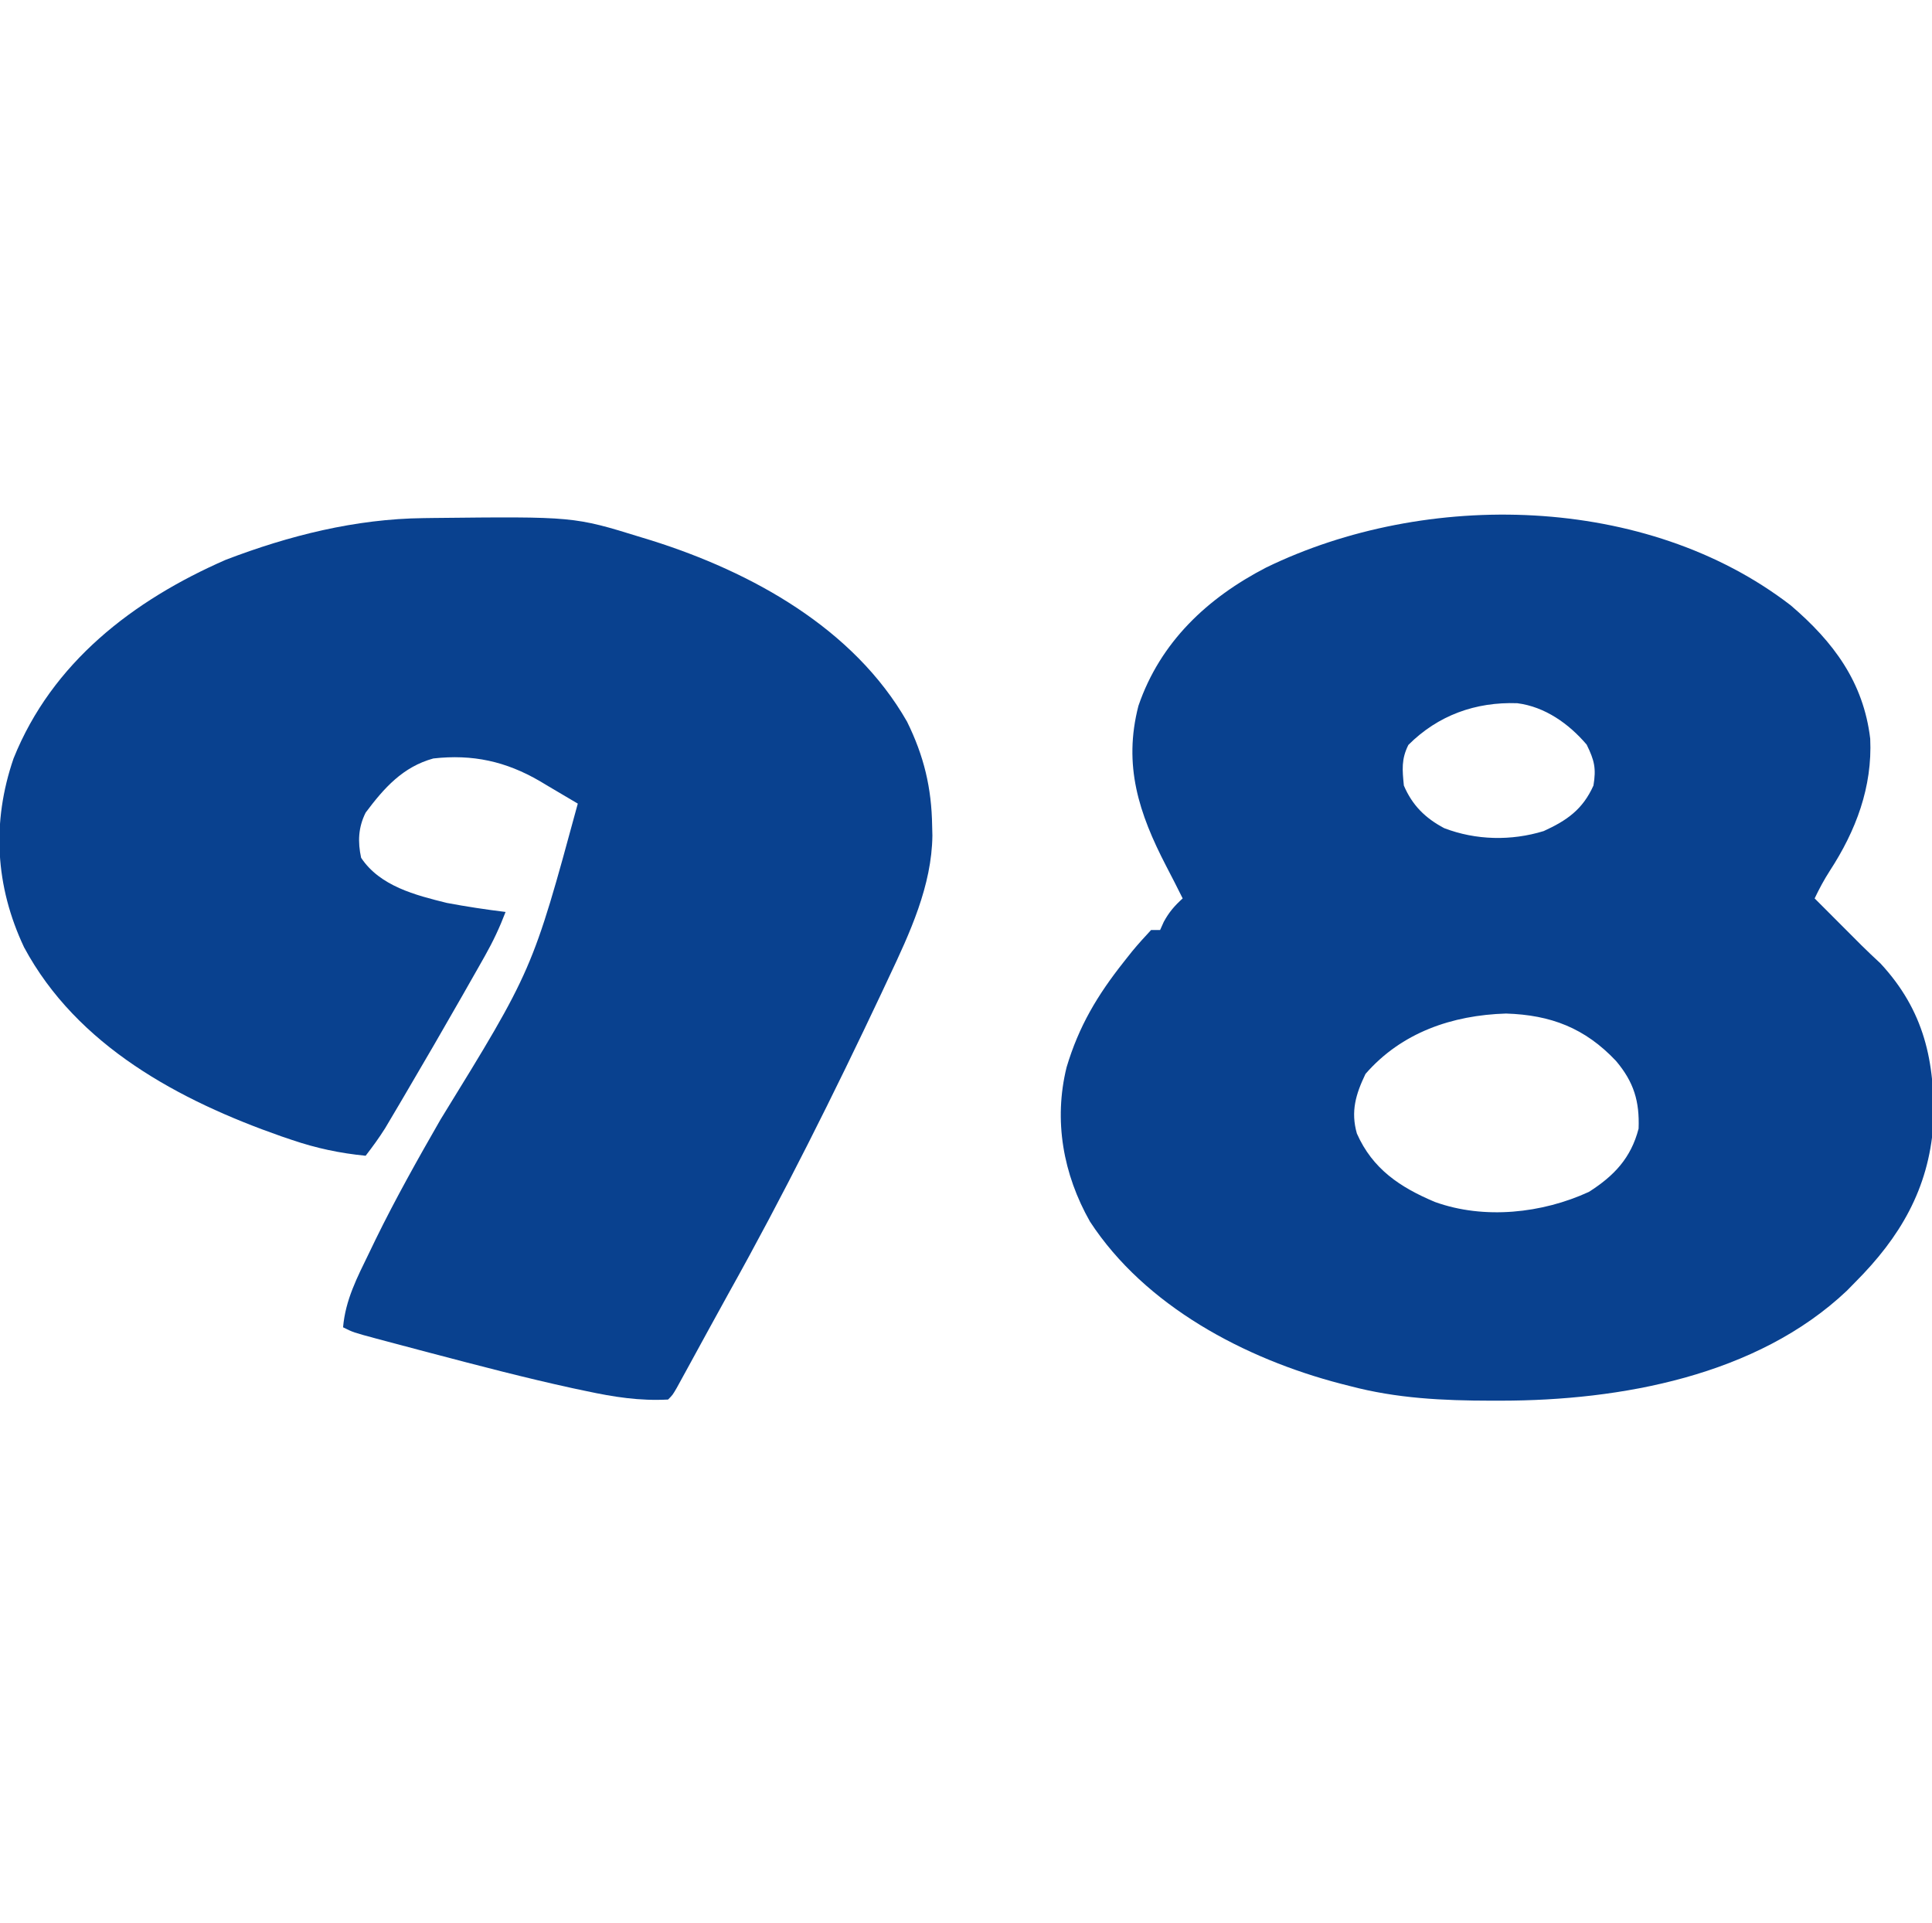 <?xml version="1.0" encoding="UTF-8"?>
<svg version="1.1" xmlns="http://www.w3.org/2000/svg" width="428" height="426">
<path d="M0 0 C9.453 8.074 16.1 16.984 17.598 29.523 C18.095 40.245 14.435 49.901 8.652 58.785 C7.371 60.774 6.301 62.772 5.285 64.906 C5.966 65.587 6.646 66.267 7.348 66.969 C13.785 73.406 13.785 73.406 15.594 75.227 C16.984 76.607 18.411 77.95 19.848 79.281 C29.549 89.729 32.043 101.056 31.57 115.074 C30.513 129.287 24.197 139.977 14.285 149.906 C13.669 150.534 13.053 151.162 12.418 151.809 C-7.527 170.684 -37.793 176.134 -64.152 176.156 C-64.868 176.157 -65.584 176.158 -66.321 176.158 C-77.08 176.142 -87.26 175.673 -97.715 172.906 C-98.367 172.74 -99.02 172.574 -99.692 172.402 C-120.905 166.883 -143.005 155.233 -155.246 136.496 C-161.191 126.014 -163.342 114.099 -160.43 102.297 C-157.71 93.202 -153.618 86.353 -147.715 78.906 C-147.127 78.164 -146.539 77.421 -145.934 76.656 C-144.588 75.021 -143.16 73.454 -141.715 71.906 C-141.055 71.906 -140.395 71.906 -139.715 71.906 C-139.447 71.308 -139.179 70.71 -138.902 70.094 C-137.73 67.934 -136.521 66.548 -134.715 64.906 C-135.906 62.5 -137.128 60.115 -138.371 57.734 C-144.426 46.057 -147.924 35.439 -144.516 22.246 C-139.675 8.103 -129.215 -1.666 -116.23 -8.383 C-80.817 -25.618 -32.006 -24.684 0 0 Z M-84.715 30.906 C-86.295 34.066 -86.059 36.407 -85.715 39.906 C-83.841 44.293 -80.967 47.124 -76.777 49.344 C-69.756 52.035 -61.903 52.196 -54.734 49.988 C-49.6 47.645 -46.094 45.206 -43.715 39.906 C-43.078 36.084 -43.508 34.329 -45.215 30.844 C-49.135 26.237 -54.437 22.45 -60.59 21.668 C-69.838 21.345 -78.159 24.351 -84.715 30.906 Z M-94.215 103.781 C-96.367 108.266 -97.521 112.083 -96.121 116.984 C-92.638 124.852 -86.548 128.895 -78.828 132.145 C-67.942 136.068 -55.092 134.681 -44.715 129.906 C-39.162 126.373 -35.396 122.409 -33.715 115.906 C-33.482 109.854 -34.754 105.597 -38.715 100.906 C-45.573 93.629 -53.144 90.711 -63.09 90.406 C-75.015 90.767 -86.24 94.61 -94.215 103.781 Z " fill="#09418F" transform="translate(396.715,134.094)"/>
<path d="M0 0 C0.735 -0.01 1.47 -0.02 2.228 -0.03 C33.284 -0.36 33.284 -0.36 48.145 4.238 C49.331 4.6 49.331 4.6 50.541 4.97 C72.588 11.929 95.238 24.355 107.082 45.082 C110.832 52.692 112.519 59.73 112.645 68.176 C112.663 68.878 112.681 69.581 112.7 70.304 C112.573 81.437 107.702 91.906 103.02 101.801 C102.512 102.886 102.004 103.972 101.48 105.091 C90.848 127.628 79.71 149.964 67.549 171.716 C66.02 174.462 64.51 177.218 63.004 179.977 C62.493 180.912 61.982 181.847 61.455 182.811 C60.48 184.594 59.505 186.378 58.531 188.162 C58.101 188.947 57.67 189.731 57.227 190.539 C56.847 191.232 56.468 191.924 56.077 192.638 C55.145 194.238 55.145 194.238 54.145 195.238 C47.846 195.568 42.165 194.683 36.02 193.363 C35.025 193.153 34.03 192.944 33.005 192.728 C22.52 190.441 12.145 187.722 1.77 184.988 C0.911 184.762 0.052 184.536 -0.832 184.303 C-3.286 183.655 -5.739 183.003 -8.191 182.348 C-9.309 182.051 -9.309 182.051 -10.448 181.748 C-15.62 180.356 -15.62 180.356 -17.855 179.238 C-17.329 173.157 -14.737 168.208 -12.105 162.801 C-11.617 161.788 -11.128 160.775 -10.624 159.732 C-6.193 150.681 -1.279 141.946 3.738 133.211 C24.115 100.12 24.115 100.12 34.145 63.238 C31.962 61.937 29.774 60.647 27.582 59.363 C26.973 58.998 26.364 58.634 25.736 58.258 C18.194 53.868 10.837 52.26 2.145 53.238 C-4.609 55.1 -8.766 59.762 -12.855 65.238 C-14.5 68.528 -14.619 71.709 -13.855 75.238 C-9.679 81.532 -1.794 83.524 5.145 85.238 C9.464 86.049 13.783 86.704 18.145 87.238 C16.845 90.653 15.362 93.806 13.562 96.984 C13.049 97.894 12.535 98.804 12.005 99.741 C11.177 101.194 11.177 101.194 10.332 102.676 C9.762 103.68 9.192 104.684 8.604 105.718 C4.462 112.985 0.263 120.218 -3.98 127.426 C-4.524 128.351 -5.068 129.277 -5.628 130.23 C-6.139 131.093 -6.65 131.955 -7.176 132.844 C-7.622 133.598 -8.068 134.352 -8.528 135.13 C-9.868 137.258 -11.319 139.249 -12.855 141.238 C-18.586 140.672 -23.72 139.585 -29.168 137.738 C-29.938 137.478 -30.708 137.217 -31.501 136.948 C-54.144 129.015 -76.787 116.908 -88.523 95.062 C-94.891 81.561 -95.72 67.409 -90.855 53.238 C-82.315 31.969 -64.359 18.199 -43.855 9.238 C-29.817 3.863 -15.084 0.166 0 0 Z " fill="#09418F" transform="translate(93.855,114.762)"/>
</svg>
